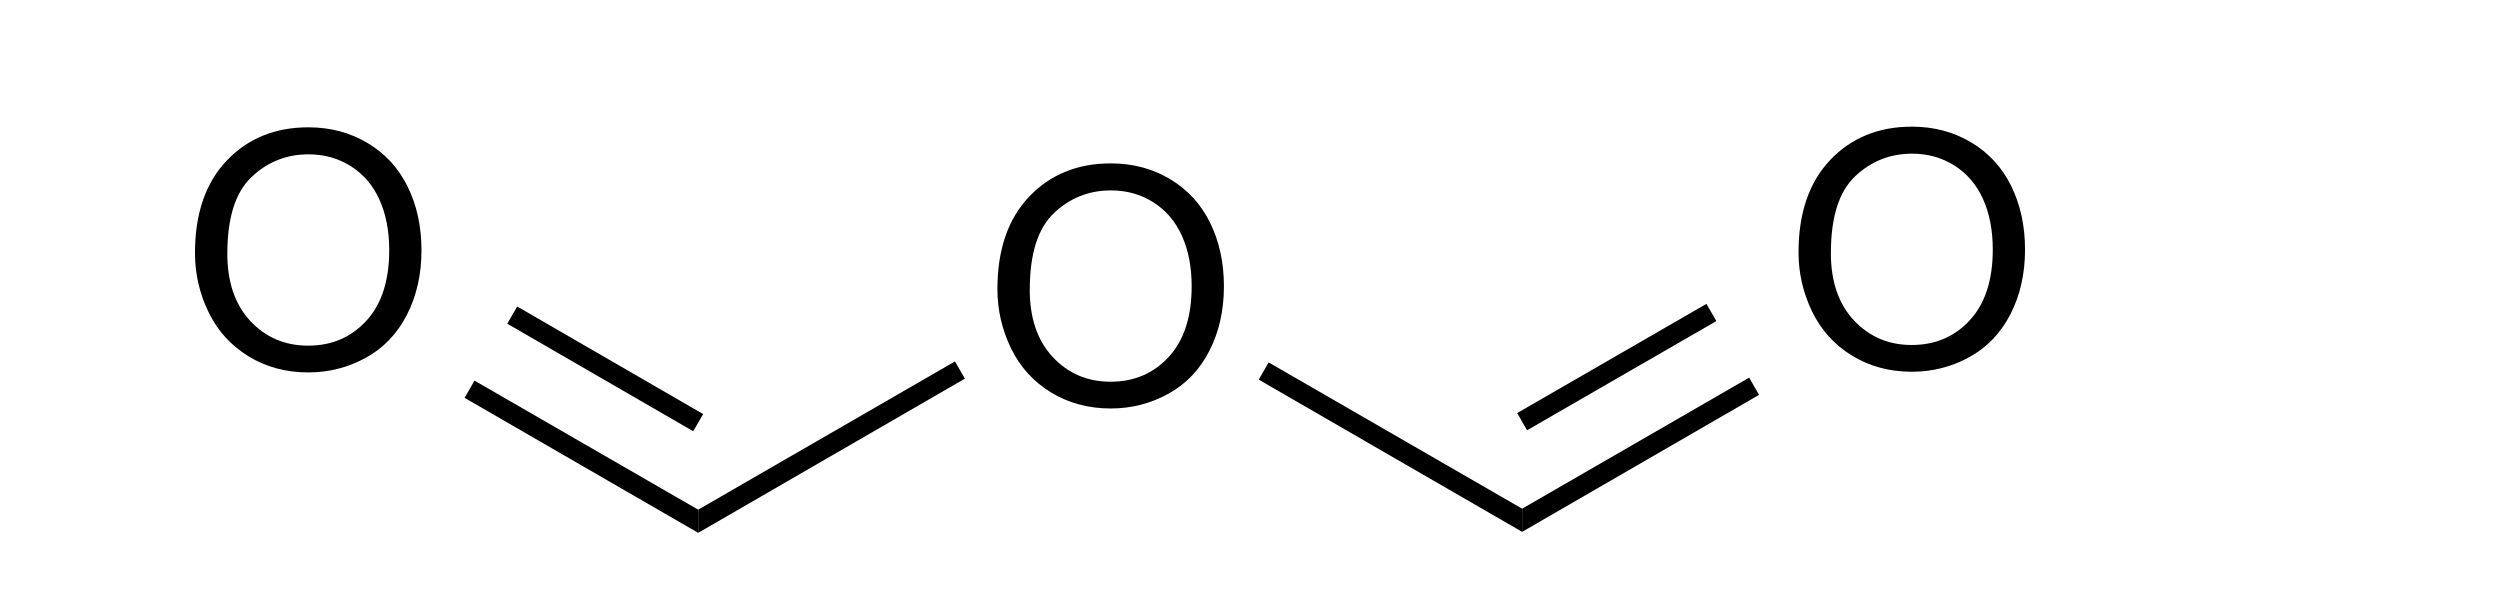 <?xml version="1.0" encoding="UTF-8" standalone="no"?>
<svg
   xmlns:dc="http://purl.org/dc/elements/1.1/"
   xmlns:cc="http://creativecommons.org/ns#"
   xmlns:rdf="http://www.w3.org/1999/02/22-rdf-syntax-ns#"
   xmlns:svg="http://www.w3.org/2000/svg"
   xmlns="http://www.w3.org/2000/svg"
   xmlns:sodipodi="http://sodipodi.sourceforge.net/DTD/sodipodi-0.dtd"
   xmlns:inkscape="http://www.inkscape.org/namespaces/inkscape"
   viewBox="144.81 105.46 56.21 13.39"
   preserveAspectRatio="xMidYMid"
   width="100%"
   height="100%"
   id="svg4069"
   version="1.1"
   inkscape:version="0.48.0 r9654"
   sodipodi:docname="formic anhydride skeletal.svg">
  <defs
     id="defs4117" />
  <sodipodi:namedview
     pagecolor="#ffffff"
     bordercolor="#666666"
     borderopacity="1"
     objecttolerance="10"
     gridtolerance="10"
     guidetolerance="10"
     inkscape:pageopacity="0"
     inkscape:pageshadow="2"
     inkscape:window-width="640"
     inkscape:window-height="480"
     id="namedview4115"
     showgrid="false"
     inkscape:zoom="9.0375378"
     inkscape:cx="28.105"
     inkscape:cy="6.695"
     inkscape:window-x="0"
     inkscape:window-y="0"
     inkscape:window-maximized="0"
     inkscape:current-layer="svg4069" />
  <clipPath
     id="178">
    <rect
       x="0.3"
       y="0.3"
       width="539.4"
       height="719.15"
       id="rect4072" />
  </clipPath>
  <g
     id="drawing"
     transform="matrix(0.744,0,0,0.744,41.096,29.016)">
    <path
       style="fill:#ffffff;fill-opacity:0"
       d="m 144.81,105.46 56.21,0 0,13.39 -56.21,0 z"
       id="rect4075"
       inkscape:connector-curvature="0" />
    <g
       id="page"
       clip-path="url(#178)">
      <g
         id="g4078">
        <g
           style="text-anchor:start"
           id="text4080">
          <path
             d="m 169.543,111.484 c 0,-1.188 0.319,-2.118 0.957,-2.791 0.638,-0.672 1.462,-1.008 2.471,-1.008 0.661,1e-5 1.257,0.158 1.787,0.474 0.531,0.316 0.935,0.756 1.213,1.321 0.278,0.565 0.417,1.205 0.417,1.921 -1e-5,0.726 -0.146,1.375 -0.439,1.948 -0.293,0.573 -0.708,1.007 -1.245,1.301 -0.537,0.295 -1.117,0.442 -1.738,0.442 -0.674,0 -1.276,-0.163 -1.807,-0.488 -0.531,-0.326 -0.933,-0.77 -1.206,-1.333 -0.273,-0.563 -0.41,-1.159 -0.41,-1.787 z m 0.977,0.015 c 0,0.863 0.232,1.542 0.696,2.039 0.464,0.496 1.046,0.745 1.746,0.745 0.713,1e-5 1.3,-0.251 1.76,-0.752 0.461,-0.501 0.691,-1.213 0.691,-2.134 -1e-5,-0.583 -0.099,-1.091 -0.295,-1.526 -0.197,-0.435 -0.485,-0.771 -0.864,-1.011 -0.379,-0.239 -0.805,-0.359 -1.277,-0.359 -0.671,1e-5 -1.248,0.23 -1.731,0.691 -0.483,0.461 -0.725,1.23 -0.725,2.307 z"
             style="font-size:10px;fill:#000000;font-family:Arial"
             id="path4123"
             inkscape:connector-curvature="0" />
        </g>
      </g>
      <g
         id="Solid">
        <path
           d="m 160.5,118.85 0,0 0,-0.35 0,-0.35 7.76,-4.48 0.15,0.26 0.15,0.26 z"
           shape-rendering="geometricPrecision"
           id="path4085"
           inkscape:connector-curvature="0"
           style="fill:#000000;fill-rule:evenodd;stroke:#000000;stroke-width:0;stroke-linejoin:miter" />
      </g>
      <g
         id="g4087">
        <path
           d="m 177.44,114.22 0,0 0.15,-0.26 0.15,-0.26 7.66,4.42 0,0.35 0,0.35 z"
           shape-rendering="geometricPrecision"
           id="path4089"
           inkscape:connector-curvature="0"
           style="fill:#000000;fill-rule:evenodd;stroke:#000000;stroke-width:0;stroke-linejoin:miter" />
      </g>
      <g
         id="g4091">
        <g
           style="text-anchor:start"
           id="text4093">
          <path
             d="m 145.293,110.394 c 0,-1.188 0.319,-2.118 0.957,-2.791 0.638,-0.672 1.462,-1.008 2.471,-1.008 0.661,10e-6 1.257,0.158 1.787,0.474 0.531,0.316 0.935,0.756 1.213,1.321 0.278,0.565 0.417,1.205 0.417,1.921 -1e-5,0.726 -0.146,1.375 -0.439,1.948 -0.293,0.573 -0.708,1.007 -1.245,1.301 -0.537,0.295 -1.117,0.442 -1.738,0.442 -0.674,0 -1.276,-0.163 -1.807,-0.488 -0.531,-0.326 -0.933,-0.77 -1.206,-1.333 -0.273,-0.563 -0.41,-1.159 -0.41,-1.787 z m 0.977,0.015 c 0,0.863 0.232,1.542 0.696,2.039 0.464,0.496 1.046,0.745 1.746,0.745 0.713,0 1.3,-0.251 1.76,-0.752 0.461,-0.501 0.691,-1.213 0.691,-2.134 -1e-5,-0.583 -0.099,-1.091 -0.295,-1.526 -0.197,-0.435 -0.485,-0.771 -0.864,-1.011 -0.379,-0.239 -0.805,-0.359 -1.277,-0.359 -0.671,1e-5 -1.248,0.23 -1.731,0.691 -0.483,0.461 -0.725,1.23 -0.725,2.307 z"
             style="font-size:10px;fill:#000000;font-family:Arial"
             id="path4126"
             inkscape:connector-curvature="0" />
        </g>
      </g>
      <g
         id="g4097">
        <path
           d="m 160.5,118.15 0,0 0,0.35 0,0.35 -7.06,-4.08 0.15,-0.26 0.15,-0.26 z"
           shape-rendering="geometricPrecision"
           id="path4099"
           inkscape:connector-curvature="0"
           style="fill:#000000;fill-rule:evenodd;stroke:#000000;stroke-width:0;stroke-linejoin:miter" />
        <path
           style="stroke:#000000;stroke-width:0.6"
           d="m 160.5,115.52 -5.62,-3.25"
           id="line4101"
           inkscape:connector-curvature="0" />
      </g>
      <g
         id="g4103">
        <g
           style="text-anchor:start"
           id="text4105">
          <path
             d="m 193.753,110.374 c 0,-1.188 0.319,-2.118 0.957,-2.791 0.638,-0.672 1.462,-1.008 2.471,-1.008 0.661,1e-5 1.256,0.158 1.787,0.474 0.531,0.316 0.935,0.756 1.213,1.321 0.278,0.565 0.417,1.205 0.417,1.921 -1e-5,0.726 -0.146,1.375 -0.439,1.948 -0.293,0.573 -0.708,1.007 -1.245,1.301 -0.537,0.295 -1.117,0.442 -1.738,0.442 -0.674,0 -1.276,-0.163 -1.807,-0.488 -0.531,-0.326 -0.933,-0.77 -1.206,-1.333 -0.273,-0.563 -0.41,-1.159 -0.41,-1.787 z m 0.977,0.015 c -1e-5,0.863 0.232,1.542 0.696,2.039 0.464,0.496 1.046,0.745 1.746,0.745 0.713,0 1.3,-0.251 1.76,-0.752 0.461,-0.501 0.691,-1.213 0.691,-2.134 0,-0.583 -0.099,-1.091 -0.295,-1.526 -0.197,-0.435 -0.485,-0.771 -0.864,-1.011 -0.379,-0.239 -0.805,-0.359 -1.277,-0.359 -0.671,1e-5 -1.248,0.23 -1.731,0.691 -0.483,0.461 -0.725,1.23 -0.725,2.307 z"
             style="font-size:10px;fill:#000000;font-family:Arial"
             id="path4130"
             inkscape:connector-curvature="0" />
        </g>
      </g>
      <g
         id="g4109">
        <path
           d="m 185.4,118.82 0,0 0,-0.35 0,-0.35 6.86,-3.96 0.15,0.26 0.15,0.26 z"
           shape-rendering="geometricPrecision"
           id="path4111"
           inkscape:connector-curvature="0"
           style="fill:#000000;fill-rule:evenodd;stroke:#000000;stroke-width:0;stroke-linejoin:miter" />
        <path
           style="stroke:#000000;stroke-width:0.6"
           d="m 185.4,115.49 5.72,-3.3"
           id="line4113"
           inkscape:connector-curvature="0" />
      </g>
    </g>
  </g>
</svg>
